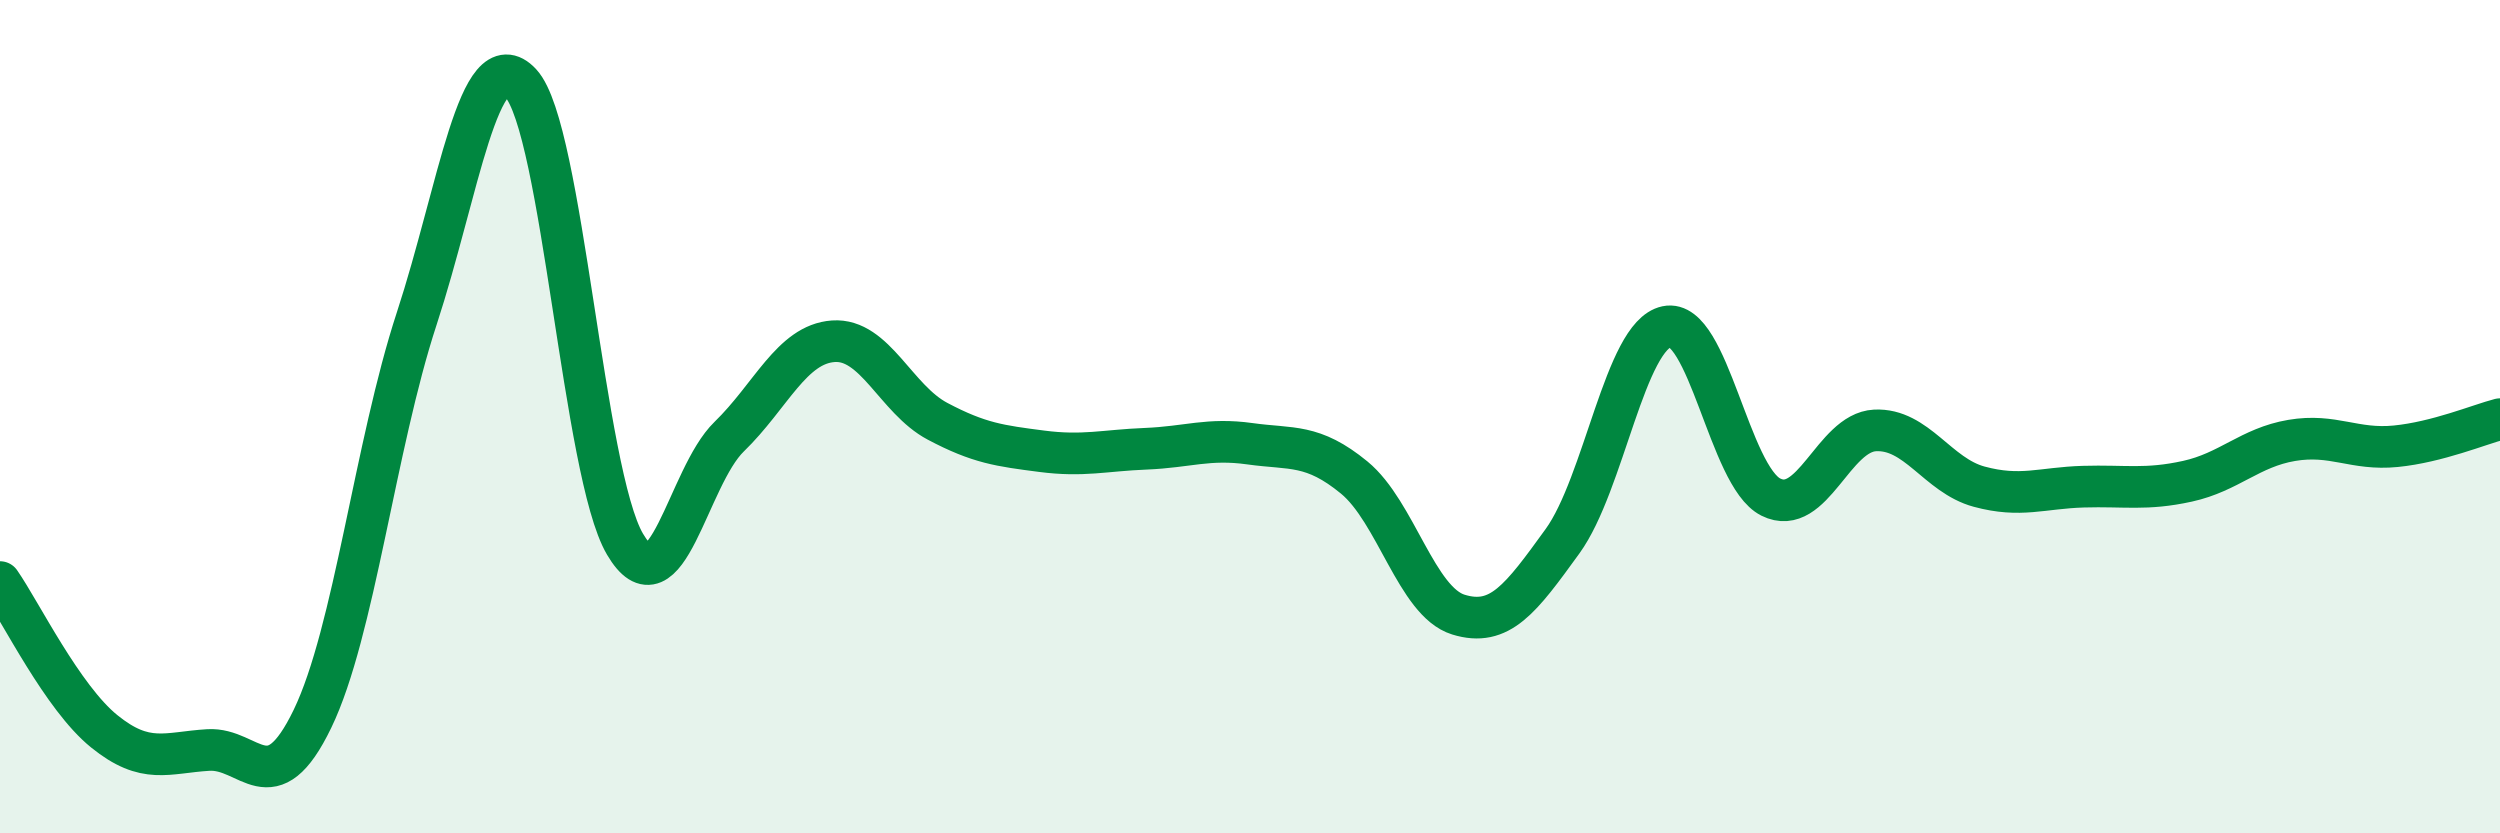 
    <svg width="60" height="20" viewBox="0 0 60 20" xmlns="http://www.w3.org/2000/svg">
      <path
        d="M 0,13.97 C 0.5,14.69 1.5,16.74 2.5,17.55 C 3.5,18.36 4,18.06 5,18 C 6,17.94 6.5,19.32 7.5,17.25 C 8.5,15.18 9,10.7 10,7.65 C 11,4.6 11.5,0.92 12.5,2 C 13.5,3.08 14,11.36 15,13.06 C 16,14.76 16.5,11.45 17.5,10.48 C 18.5,9.51 19,8.26 20,8.19 C 21,8.12 21.5,9.58 22.5,10.11 C 23.5,10.64 24,10.7 25,10.83 C 26,10.96 26.5,10.81 27.5,10.77 C 28.5,10.73 29,10.51 30,10.65 C 31,10.79 31.5,10.64 32.5,11.46 C 33.5,12.28 34,14.44 35,14.75 C 36,15.06 36.5,14.37 37.5,12.99 C 38.5,11.61 39,8.05 40,7.84 C 41,7.63 41.5,11.43 42.5,11.93 C 43.5,12.43 44,10.38 45,10.33 C 46,10.28 46.5,11.41 47.5,11.68 C 48.5,11.95 49,11.71 50,11.68 C 51,11.65 51.5,11.77 52.5,11.55 C 53.5,11.33 54,10.74 55,10.57 C 56,10.4 56.5,10.81 57.5,10.71 C 58.5,10.61 59.5,10.19 60,10.06L60 20L0 20Z"
        fill="#008740"
        opacity="0.1"
        stroke-linecap="round"
        stroke-linejoin="round"
      />
      <path
        d="M 0,13.97 C 0.5,14.69 1.5,16.74 2.5,17.55 C 3.5,18.36 4,18.06 5,18 C 6,17.94 6.5,19.32 7.5,17.25 C 8.5,15.18 9,10.7 10,7.65 C 11,4.6 11.5,0.92 12.5,2 C 13.5,3.08 14,11.36 15,13.06 C 16,14.76 16.5,11.45 17.5,10.48 C 18.5,9.51 19,8.26 20,8.19 C 21,8.12 21.5,9.58 22.5,10.11 C 23.5,10.64 24,10.7 25,10.83 C 26,10.96 26.5,10.81 27.5,10.77 C 28.5,10.73 29,10.51 30,10.65 C 31,10.79 31.5,10.64 32.5,11.46 C 33.5,12.28 34,14.44 35,14.75 C 36,15.06 36.5,14.37 37.5,12.99 C 38.5,11.61 39,8.05 40,7.84 C 41,7.63 41.5,11.43 42.5,11.93 C 43.5,12.43 44,10.38 45,10.33 C 46,10.28 46.5,11.41 47.5,11.68 C 48.5,11.95 49,11.71 50,11.68 C 51,11.65 51.5,11.77 52.5,11.55 C 53.5,11.33 54,10.74 55,10.57 C 56,10.4 56.5,10.81 57.5,10.71 C 58.5,10.61 59.5,10.19 60,10.06"
        stroke="#008740"
        stroke-width="1"
        fill="none"
        stroke-linecap="round"
        stroke-linejoin="round"
      />
    </svg>
  